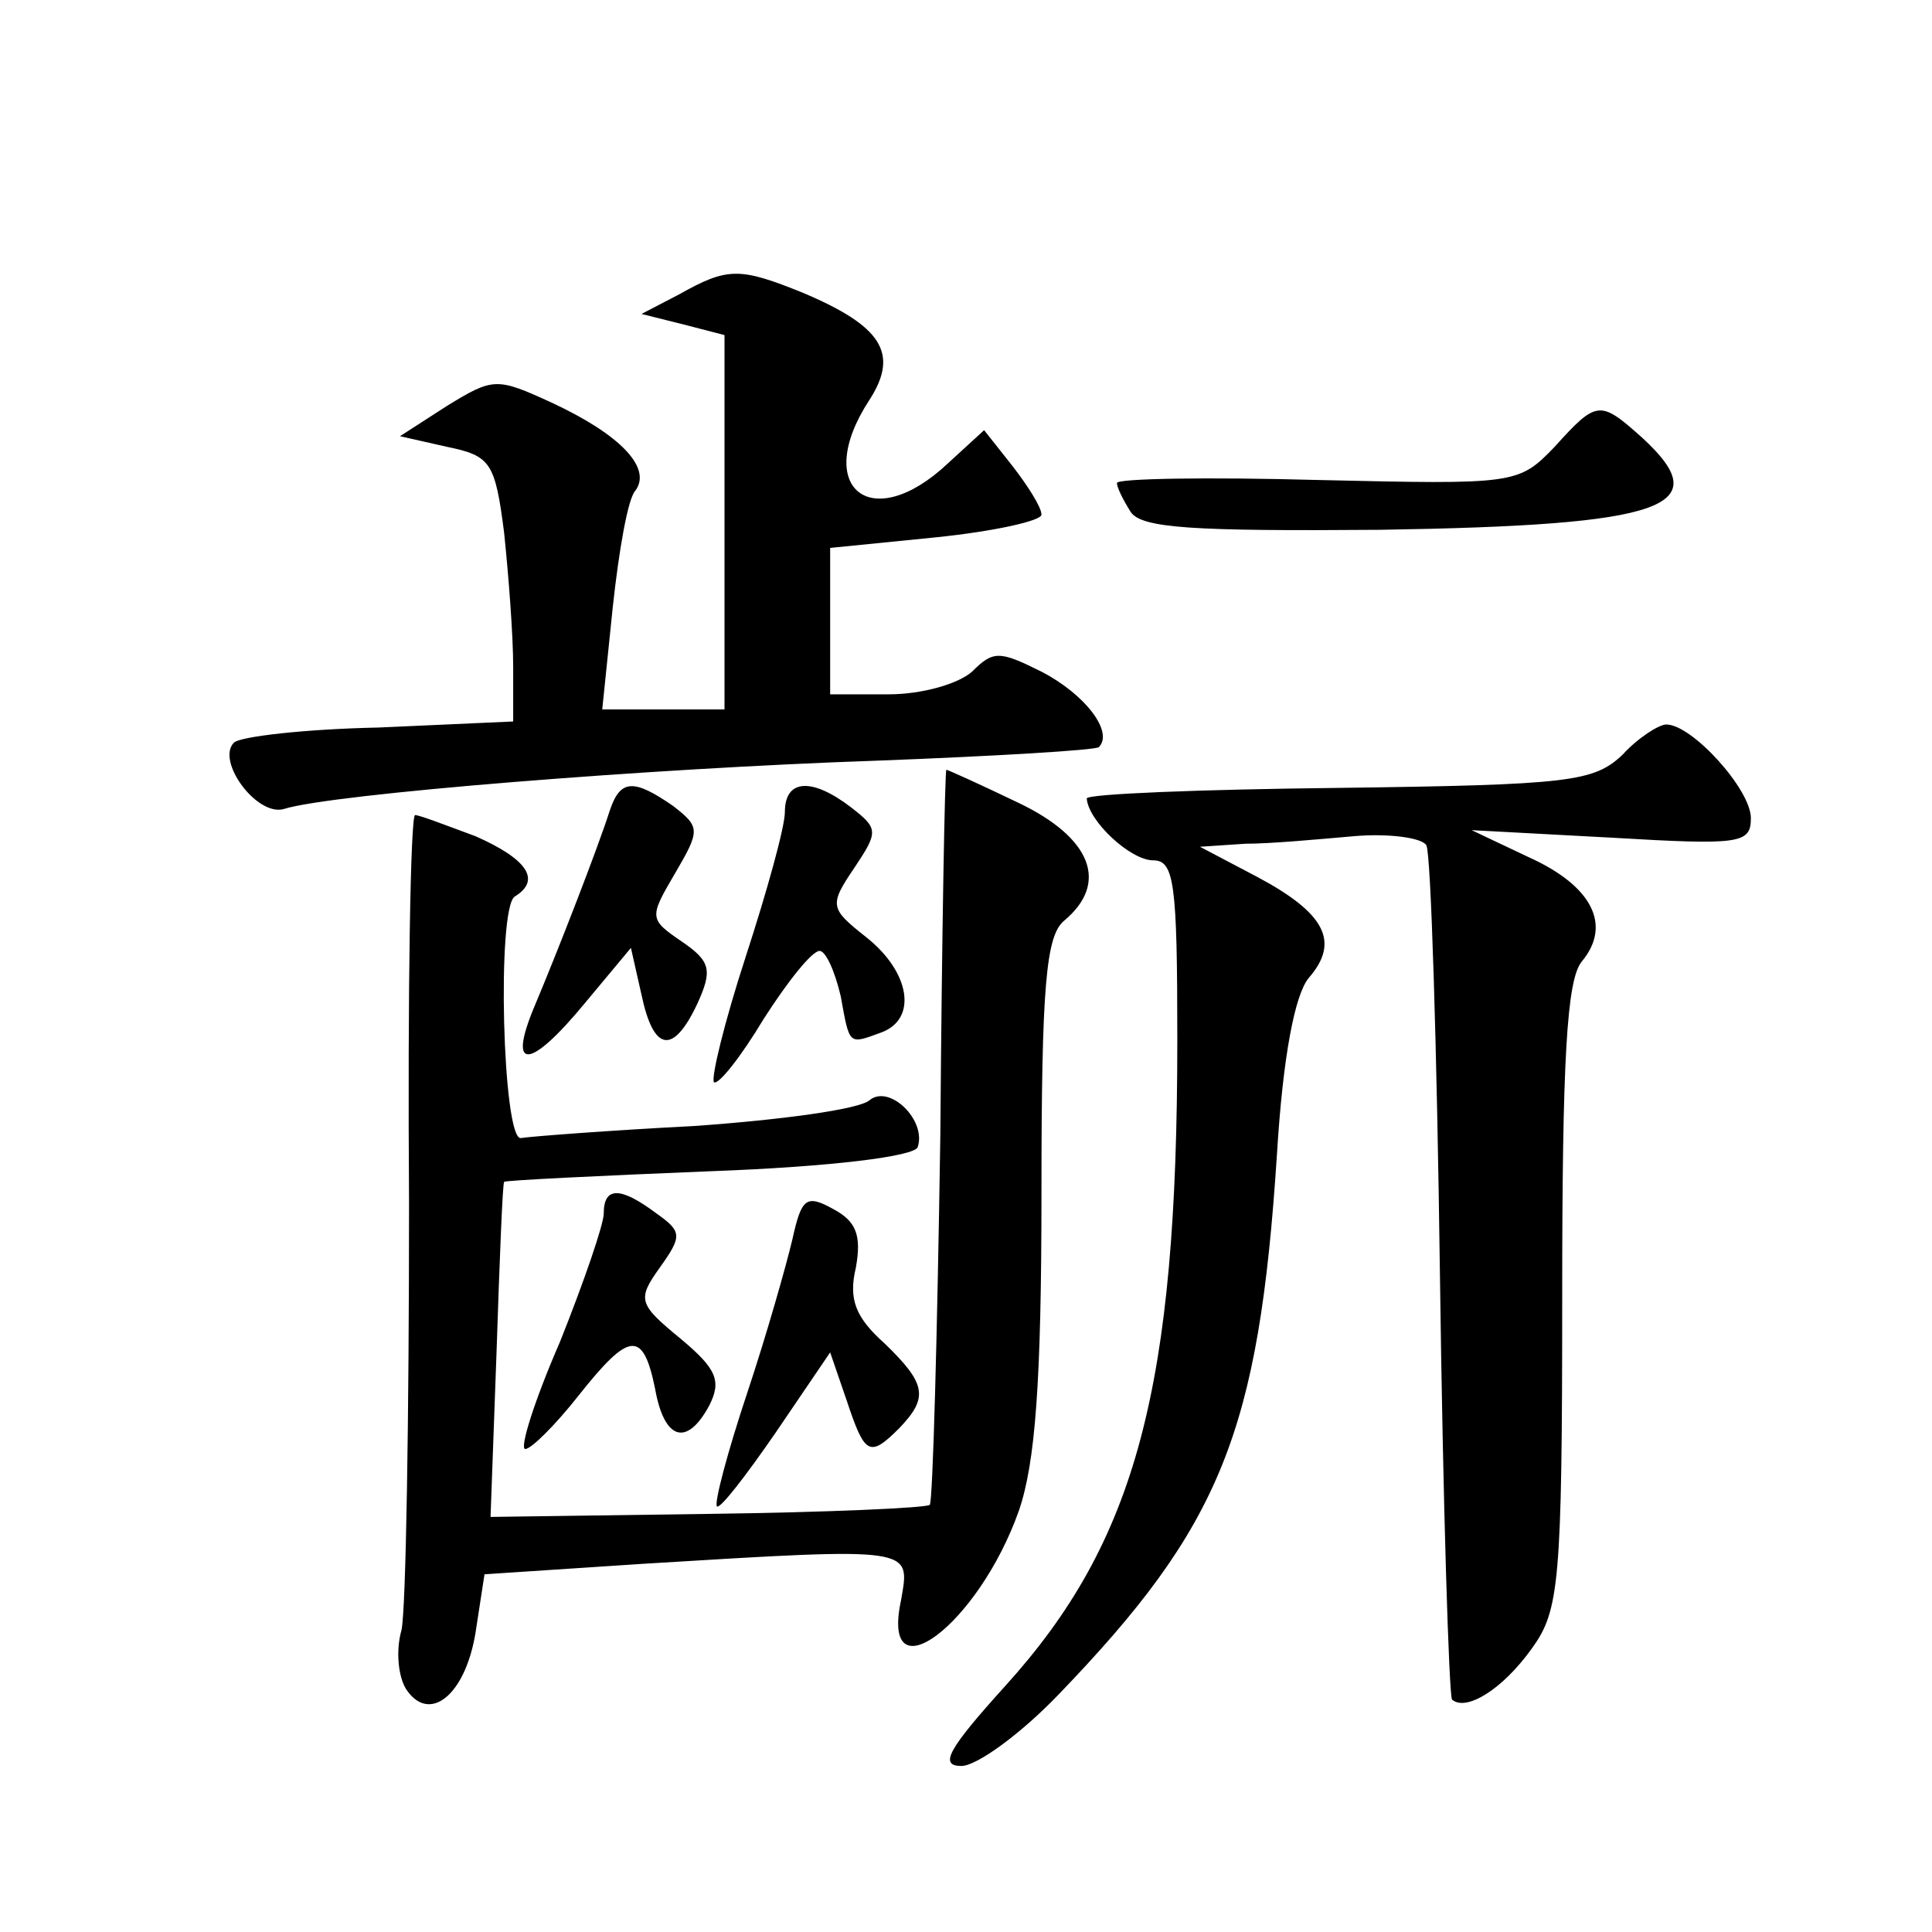 <?xml version="1.0" standalone="no"?>
<!DOCTYPE svg PUBLIC "-//W3C//DTD SVG 20010904//EN"
 "http://www.w3.org/TR/2001/REC-SVG-20010904/DTD/svg10.dtd">
<svg version="1.0" xmlns="http://www.w3.org/2000/svg"
 width="128pt" height="128pt" viewBox="0 0 128 128"
 preserveAspectRatio="xMidYMid meet">
<g transform="translate(0,128) scale(0.1,-0.1)"
fill="#0" stroke="none">
<path d="M450 1085 l-25 -13 28 -7 27 -7 0 -124 0 -124 -40 0 -41 0 7 68 c4 37
10 72 15 77 11 15 -10 37 -55 58 -37 17 -39 17 -70 -2 l-31 -20 31 -7 c29 -6 32
-10 38 -57 3 -29 6 -68 6 -89 l0 -36 -89 -4 c-49 -1 -92 -6 -96 -10 -12 -12 15
-49 33 -44 31 10 244 27 392 32 79 3 146 7 148 9 10 10 -9 35 -38 50 -28 14 -32
14 -46 0 -9 -8 -33 -15 -55 -15 l-39 0 0 49 0 48 70 7 c39 4 70 11 70 15 0 5 -9
19 -19 32 l-19 24 -24 -22 c-51 -48 -90 -16 -52 42 20 31 8 49 -44 71 -42 17 -50
17 -82 -1z M1030 984 c-24 -25 -26 -25 -157 -22 -73 2 -133 1 -133 -2 0 -3 4 -11
9 -19 7 -11 41 -13 166 -12 189 3 223 15 173 61 -28 25 -30 25 -58 -6z M1075 780
c-19 -18 -35 -20 -188 -22 -92 -1 -167 -4 -167 -7 1 -15 29 -41 44 -41 14 0 16
-15 16 -119 0 -230 -27 -332 -114 -428 -38 -42 -44 -53 -29 -53 10 0 39 21 64 47
108 112 133 174 145 358 4 66 12 106 21 117 21 24 11 43 -34 67 l-38 20 30 2 c17
0 49 3 72 5 23 2 45 -1 48 -6 3 -5 7 -133 9 -285 2 -152 6 -278 8 -281 9 -8 33
6 53 34 18 25 20 43 20 233 0 157 3 210 13 222 20 24 7 50 -35 69 l-38 18 93 -5
c85 -5 92 -4 92 13 0 19 -39 62 -56 62 -5 0 -19 -9 -29 -20z M623 528 c-2 -132
-5 -243 -7 -245 -2 -2 -68 -5 -147 -6 l-144 -2 4 110 c2 61 4 111 5 112 1 1 62
4 136 7 82 3 136 10 138 16 6 18 -19 42 -32 31 -7 -6 -59 -13 -116 -17 -58 -3 -109
-7 -115 -8 -12 -1 -16 152 -4 160 18 11 8 25 -26 40 -19 7 -37 14 -40 14 -3 0 -5
-116 -4 -257 0 -142 -2 -269 -5 -283 -4 -14 -2 -31 3 -39 15 -23 39 -5 46 37 l6
39 106 7 c180 11 176 11 170 -24 -14 -65 51 -17 78 59 11 32 15 86 15 211 0 137
3 170 15 180 30 25 18 55 -30 78 -25 12 -47 22 -48 22 -1 0 -3 -109 -4 -242z M404
743 c-8 -25 -34 -92 -50 -130 -18 -43 -3 -42 34 3 l30 36 7 -31 c8 -38 21 -40 37
-6 10 22 9 28 -10 41 -22 15 -22 16 -5 45 17 29 17 31 -1 45 -26 18 -35 18 -42
-3z M520 742 c0 -10 -12 -53 -26 -96 -14 -43 -23 -80 -21 -83 3 -2 18 17 33 42
16 25 32 45 37 45 4 0 10 -13 14 -30 6 -33 5 -32 27 -24 24 9 19 40 -10 63 -24
19 -25 21 -8 46 16 24 16 26 -2 40 -26 20 -44 19 -44 -3z M400 476 c0 -7 -13 -45
-29 -85 -17 -39 -27 -71 -23 -71 4 0 20 16 35 35 34 43 43 44 51 5 6 -34 21 -39
36 -11 8 16 5 24 -19 44 -28 23 -29 26 -14 47 15 21 15 24 -2 36 -24 18 -35 18
-35 0z M525 459 c-4 -17 -17 -63 -30 -102 -13 -39 -22 -73 -20 -75 2 -2 19 20 39
49 l36 53 11 -32 c12 -36 15 -38 35 -18 19 20 18 29 -10 56 -19 17 -24 29 -19 50
4 22 0 31 -15 39 -18 10 -21 7 -27 -20z"/>
</g>
</svg>
